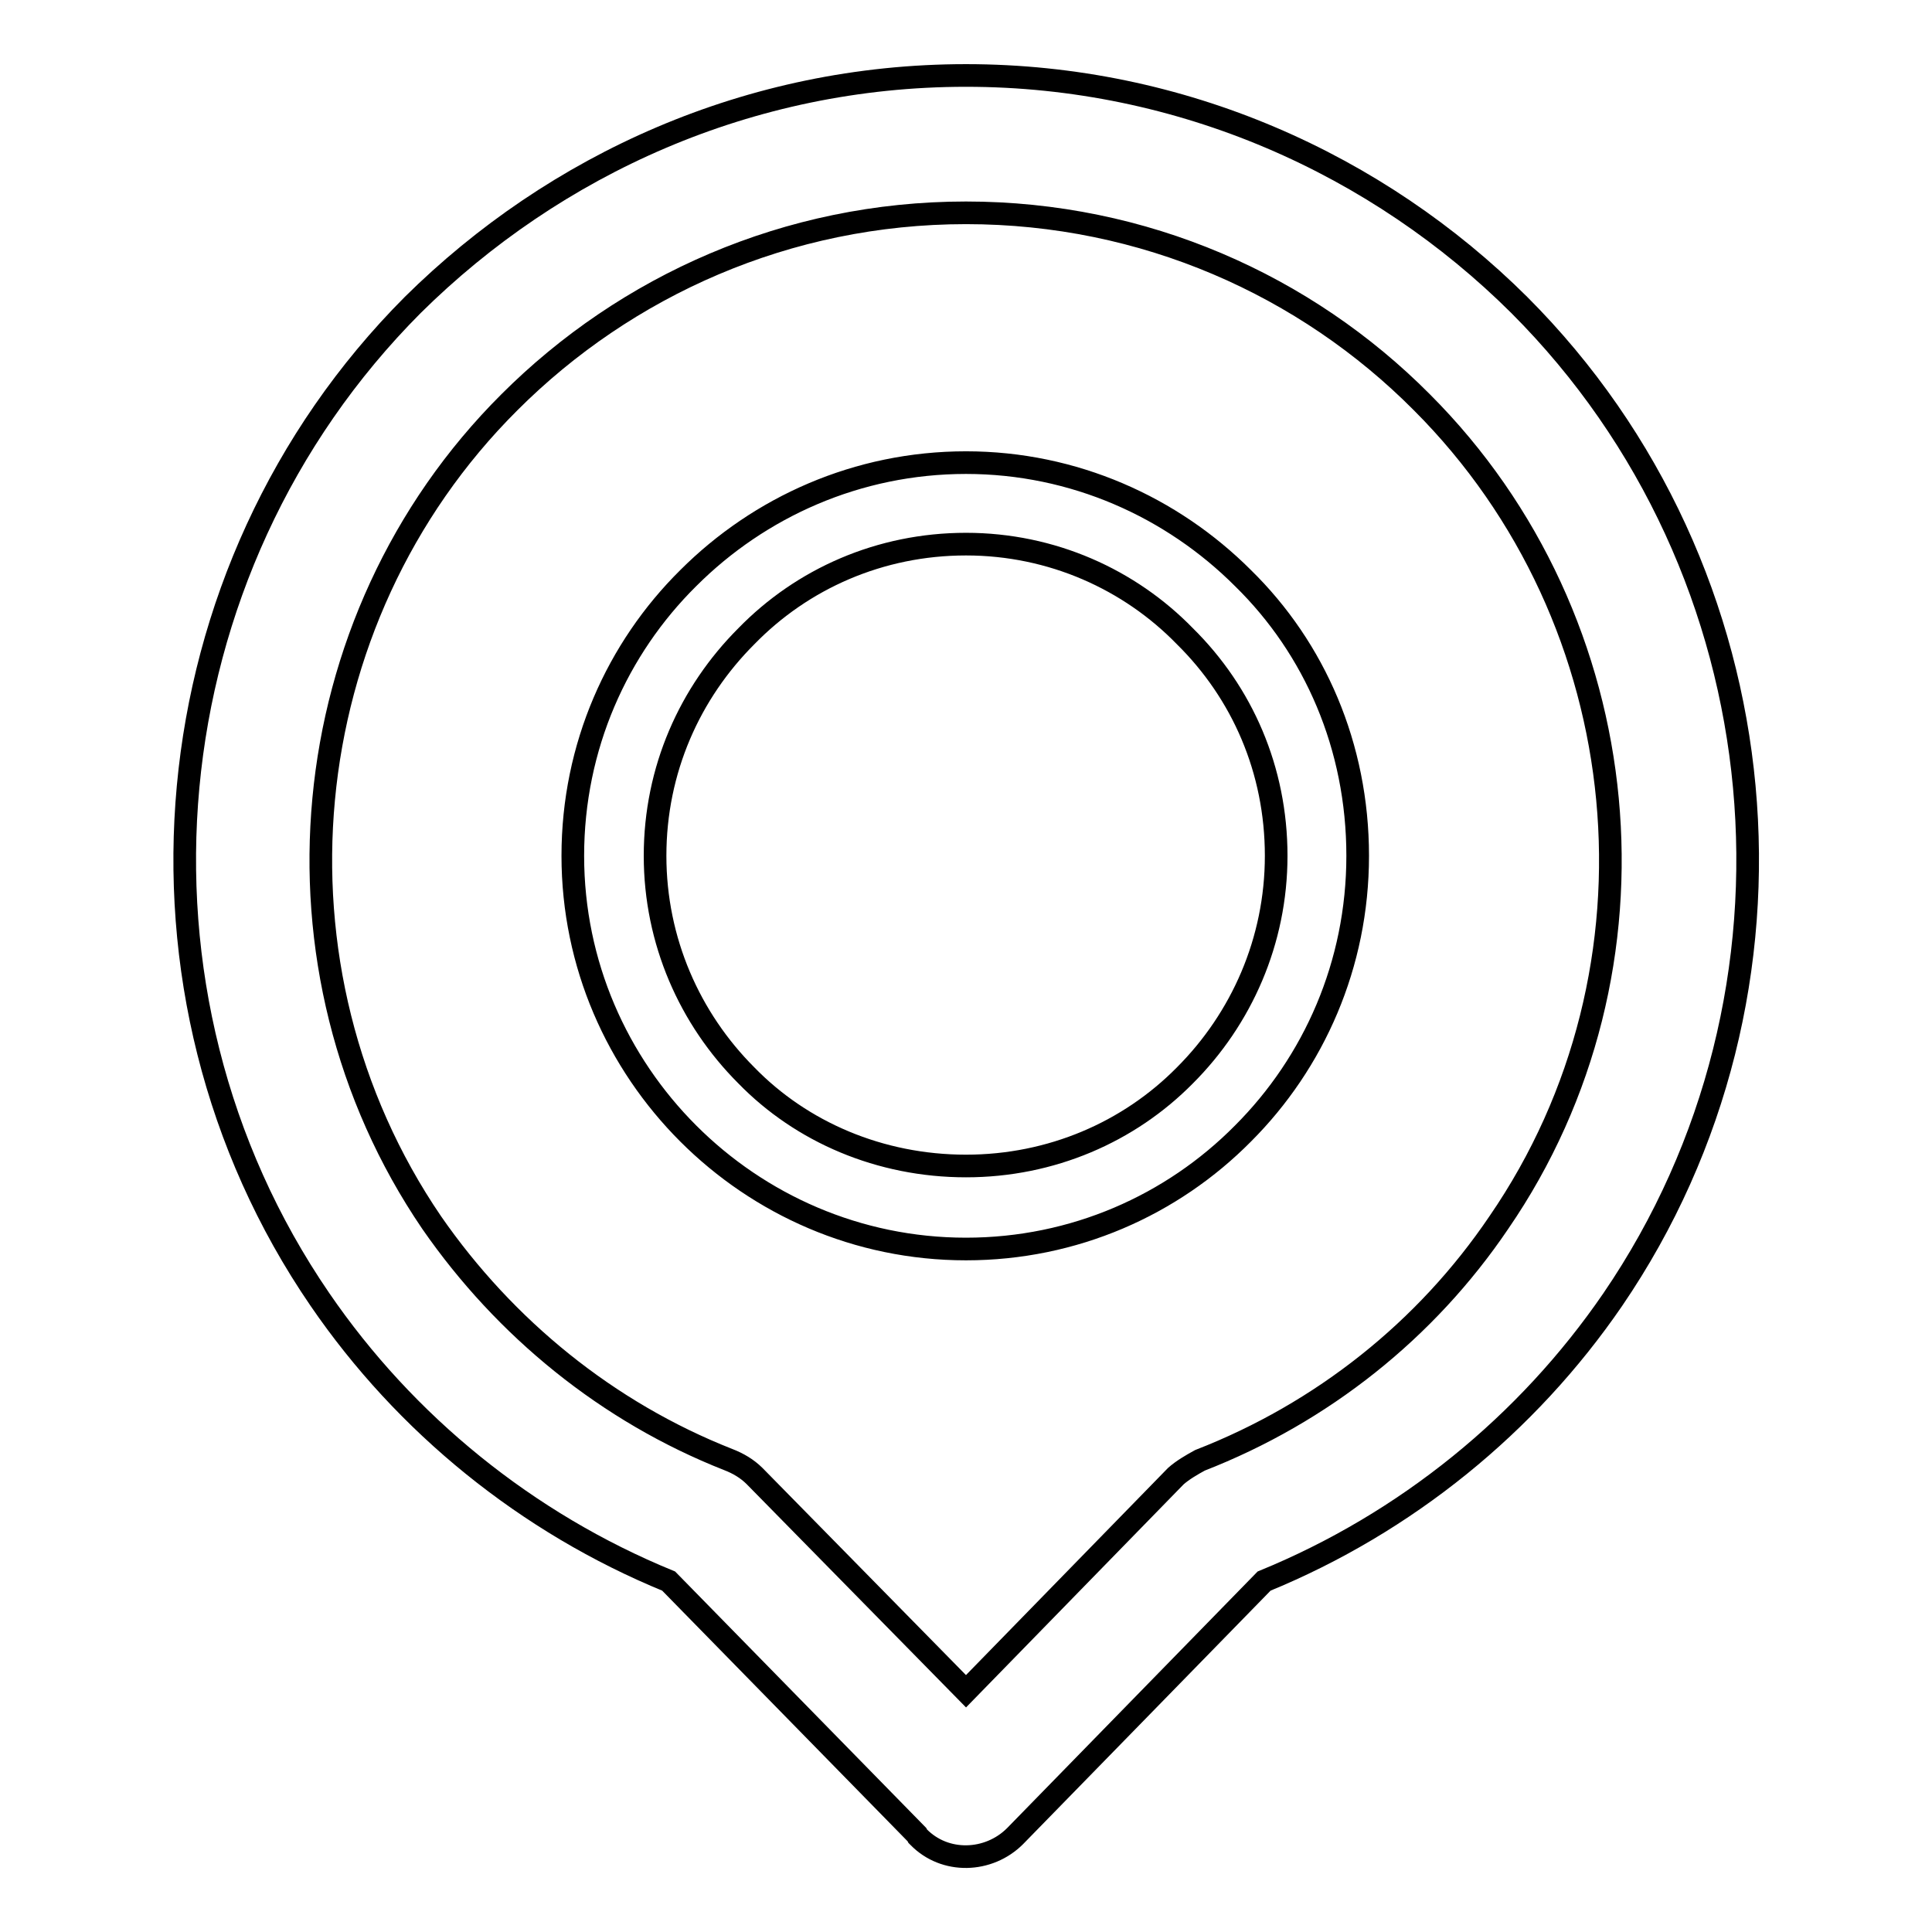 <?xml version="1.0" encoding="utf-8"?>
<!-- Svg Vector Icons : http://www.onlinewebfonts.com/icon -->
<!DOCTYPE svg PUBLIC "-//W3C//DTD SVG 1.1//EN" "http://www.w3.org/Graphics/SVG/1.1/DTD/svg11.dtd">
<svg version="1.1" xmlns="http://www.w3.org/2000/svg" xmlns:xlink="http://www.w3.org/1999/xlink" x="0px" y="0px" viewBox="0 0 256 256" enable-background="new 0 0 256 256" xml:space="preserve">
<g><g><path stroke-width="3" fill-opacity="0" stroke="#000000"  d="M128,10c28.6,0,54.6,11.8,73.3,30.4c35.2,35.2,40.2,91.1,12.4,131.8c-11.3,16.5-27.4,29.6-46.2,37.3l-33,33.8c-3.5,3.5-9.3,3.7-12.8,0.1l-0.1-0.1l-0.1-0.2l-32.9-33.6c-18.8-7.7-34.9-20.8-46.2-37.3C14.5,131.5,19.6,75.6,54.7,40.4C73.5,21.8,99.3,10,128,10L128,10z M128,61.3L128,61.3c14.3,0,27.3,5.9,36.7,15.3c9.5,9.3,15.2,22.3,15.2,36.8c0,14.4-5.8,27.4-15.2,36.8c-9.4,9.5-22.4,15.3-36.7,15.3c-14.4,0-27.4-5.9-36.8-15.3c-9.4-9.4-15.3-22.4-15.3-36.8c0-14.5,5.9-27.5,15.3-36.8C100.6,67.2,113.6,61.3,128,61.3L128,61.3z M157,84.3L157,84.3c-7.3-7.5-17.6-12.2-29-12.2c-11.4,0-21.7,4.6-29.1,12.2c-7.5,7.5-12.1,17.7-12.1,29.1c0,11.3,4.6,21.6,12.1,29.1c7.3,7.5,17.7,12,29.1,12c11.3,0,21.6-4.5,29-12c7.5-7.5,12.1-17.8,12.1-29.1C169.1,102,164.6,91.8,157,84.3L157,84.3z M188.4,53.3L188.4,53.3C173,37.8,151.6,28.2,128,28.2c-23.7,0-45.1,9.7-60.5,25.1c-29,28.9-33.2,75.1-10.3,108.7c9.7,14,23.3,25.1,39.3,31.4c1.3,0.5,2.5,1.2,3.5,2.2l28,28.5l27.8-28.5c0.9-0.8,2.1-1.5,3.2-2.1c16.2-6.3,30-17.3,39.6-31.5C221.7,128.4,217.3,82.2,188.4,53.3L188.4,53.3z"/></g></g>
</svg>